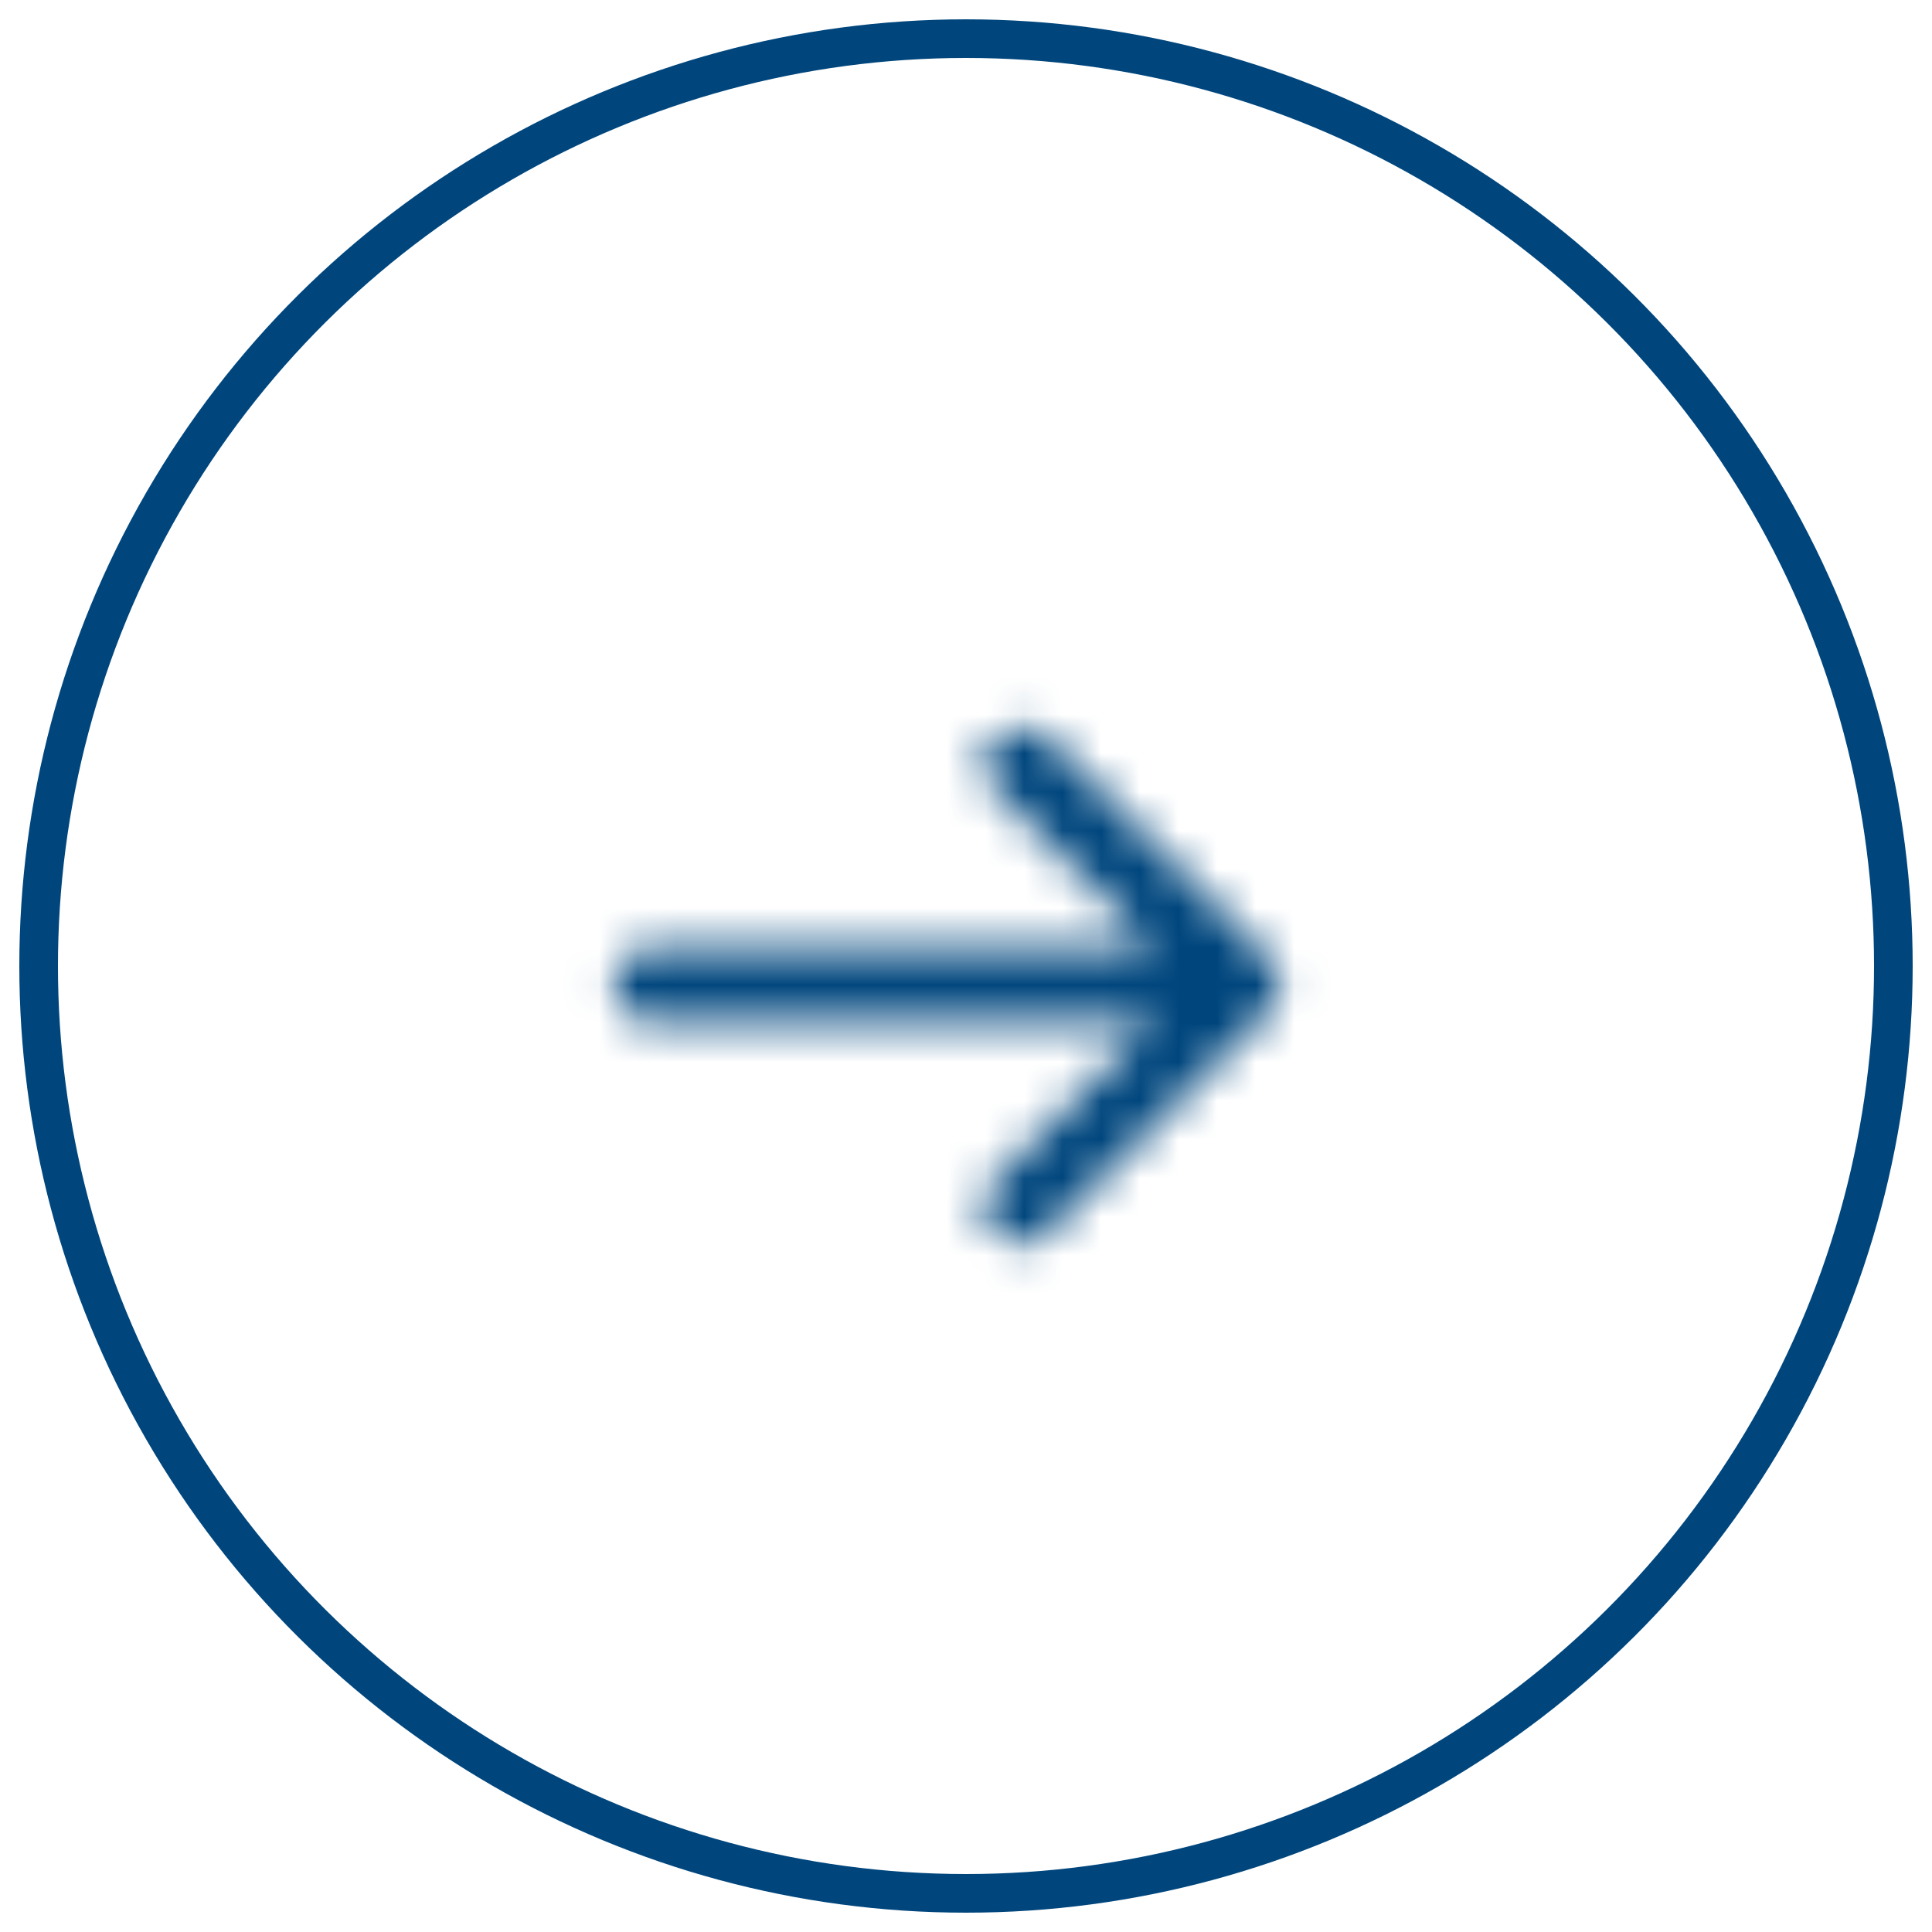 <?xml version="1.0" encoding="UTF-8"?>
<svg width="50px" height="50px" viewBox="0 0 50 50" version="1.1" xmlns="http://www.w3.org/2000/svg" xmlns:xlink="http://www.w3.org/1999/xlink">
    <!-- Generator: Sketch 54.1 (76490) - https://sketchapp.com -->
    <title>Group 4 Copy 3</title>
    <desc>Created with Sketch.</desc>
    <defs>
        <path d="M12.458,16.853 L16.572,12.739 C16.947,12.365 17.553,12.365 17.928,12.739 C18.302,13.113 18.302,13.72 17.928,14.094 L12.178,19.844 C11.803,20.219 11.197,20.219 10.822,19.844 L5.072,14.094 C4.698,13.72 4.698,13.113 5.072,12.739 C5.447,12.365 6.053,12.365 6.428,12.739 L10.542,16.853 L10.542,3.833 C10.542,3.304 10.971,2.875 11.5,2.875 C12.029,2.875 12.458,3.304 12.458,3.833 L12.458,16.853 Z" id="path-1"></path>
    </defs>
    <g id="Page-1" stroke="none" stroke-width="1" fill="none" fill-rule="evenodd">
        <g id="Homepage" transform="translate(-1127, -4287)">
            <g id="Group-11" transform="translate(339, 4288)">
                <g id="Group-4-Copy-3" transform="translate(813, 24) rotate(-90) translate(-813, -24) translate(789, 0)">
                    <circle id="Oval-5" stroke="#00467D" cx="24" cy="24" r="24"></circle>
                    <g id="arrow-down" transform="translate(23.5, 23.5) rotate(-360) translate(-23.5, -23.5) translate(12, 12)">
                        <mask id="mask-2" fill="white">
                            <use xlink:href="#path-1"></use>
                        </mask>
                        <use id="Combined-Shape" fill="transparent" fill-rule="nonzero" xlink:href="#path-1"></use>
                        <g id="COLOR/-black-Copy" mask="url(#mask-2)" fill="#00467D" fill-rule="evenodd">
                            <rect id="Rectangle" x="0" y="0" width="23" height="23"></rect>
                        </g>
                    </g>
                </g>
            </g>
        </g>
    </g>
</svg>
